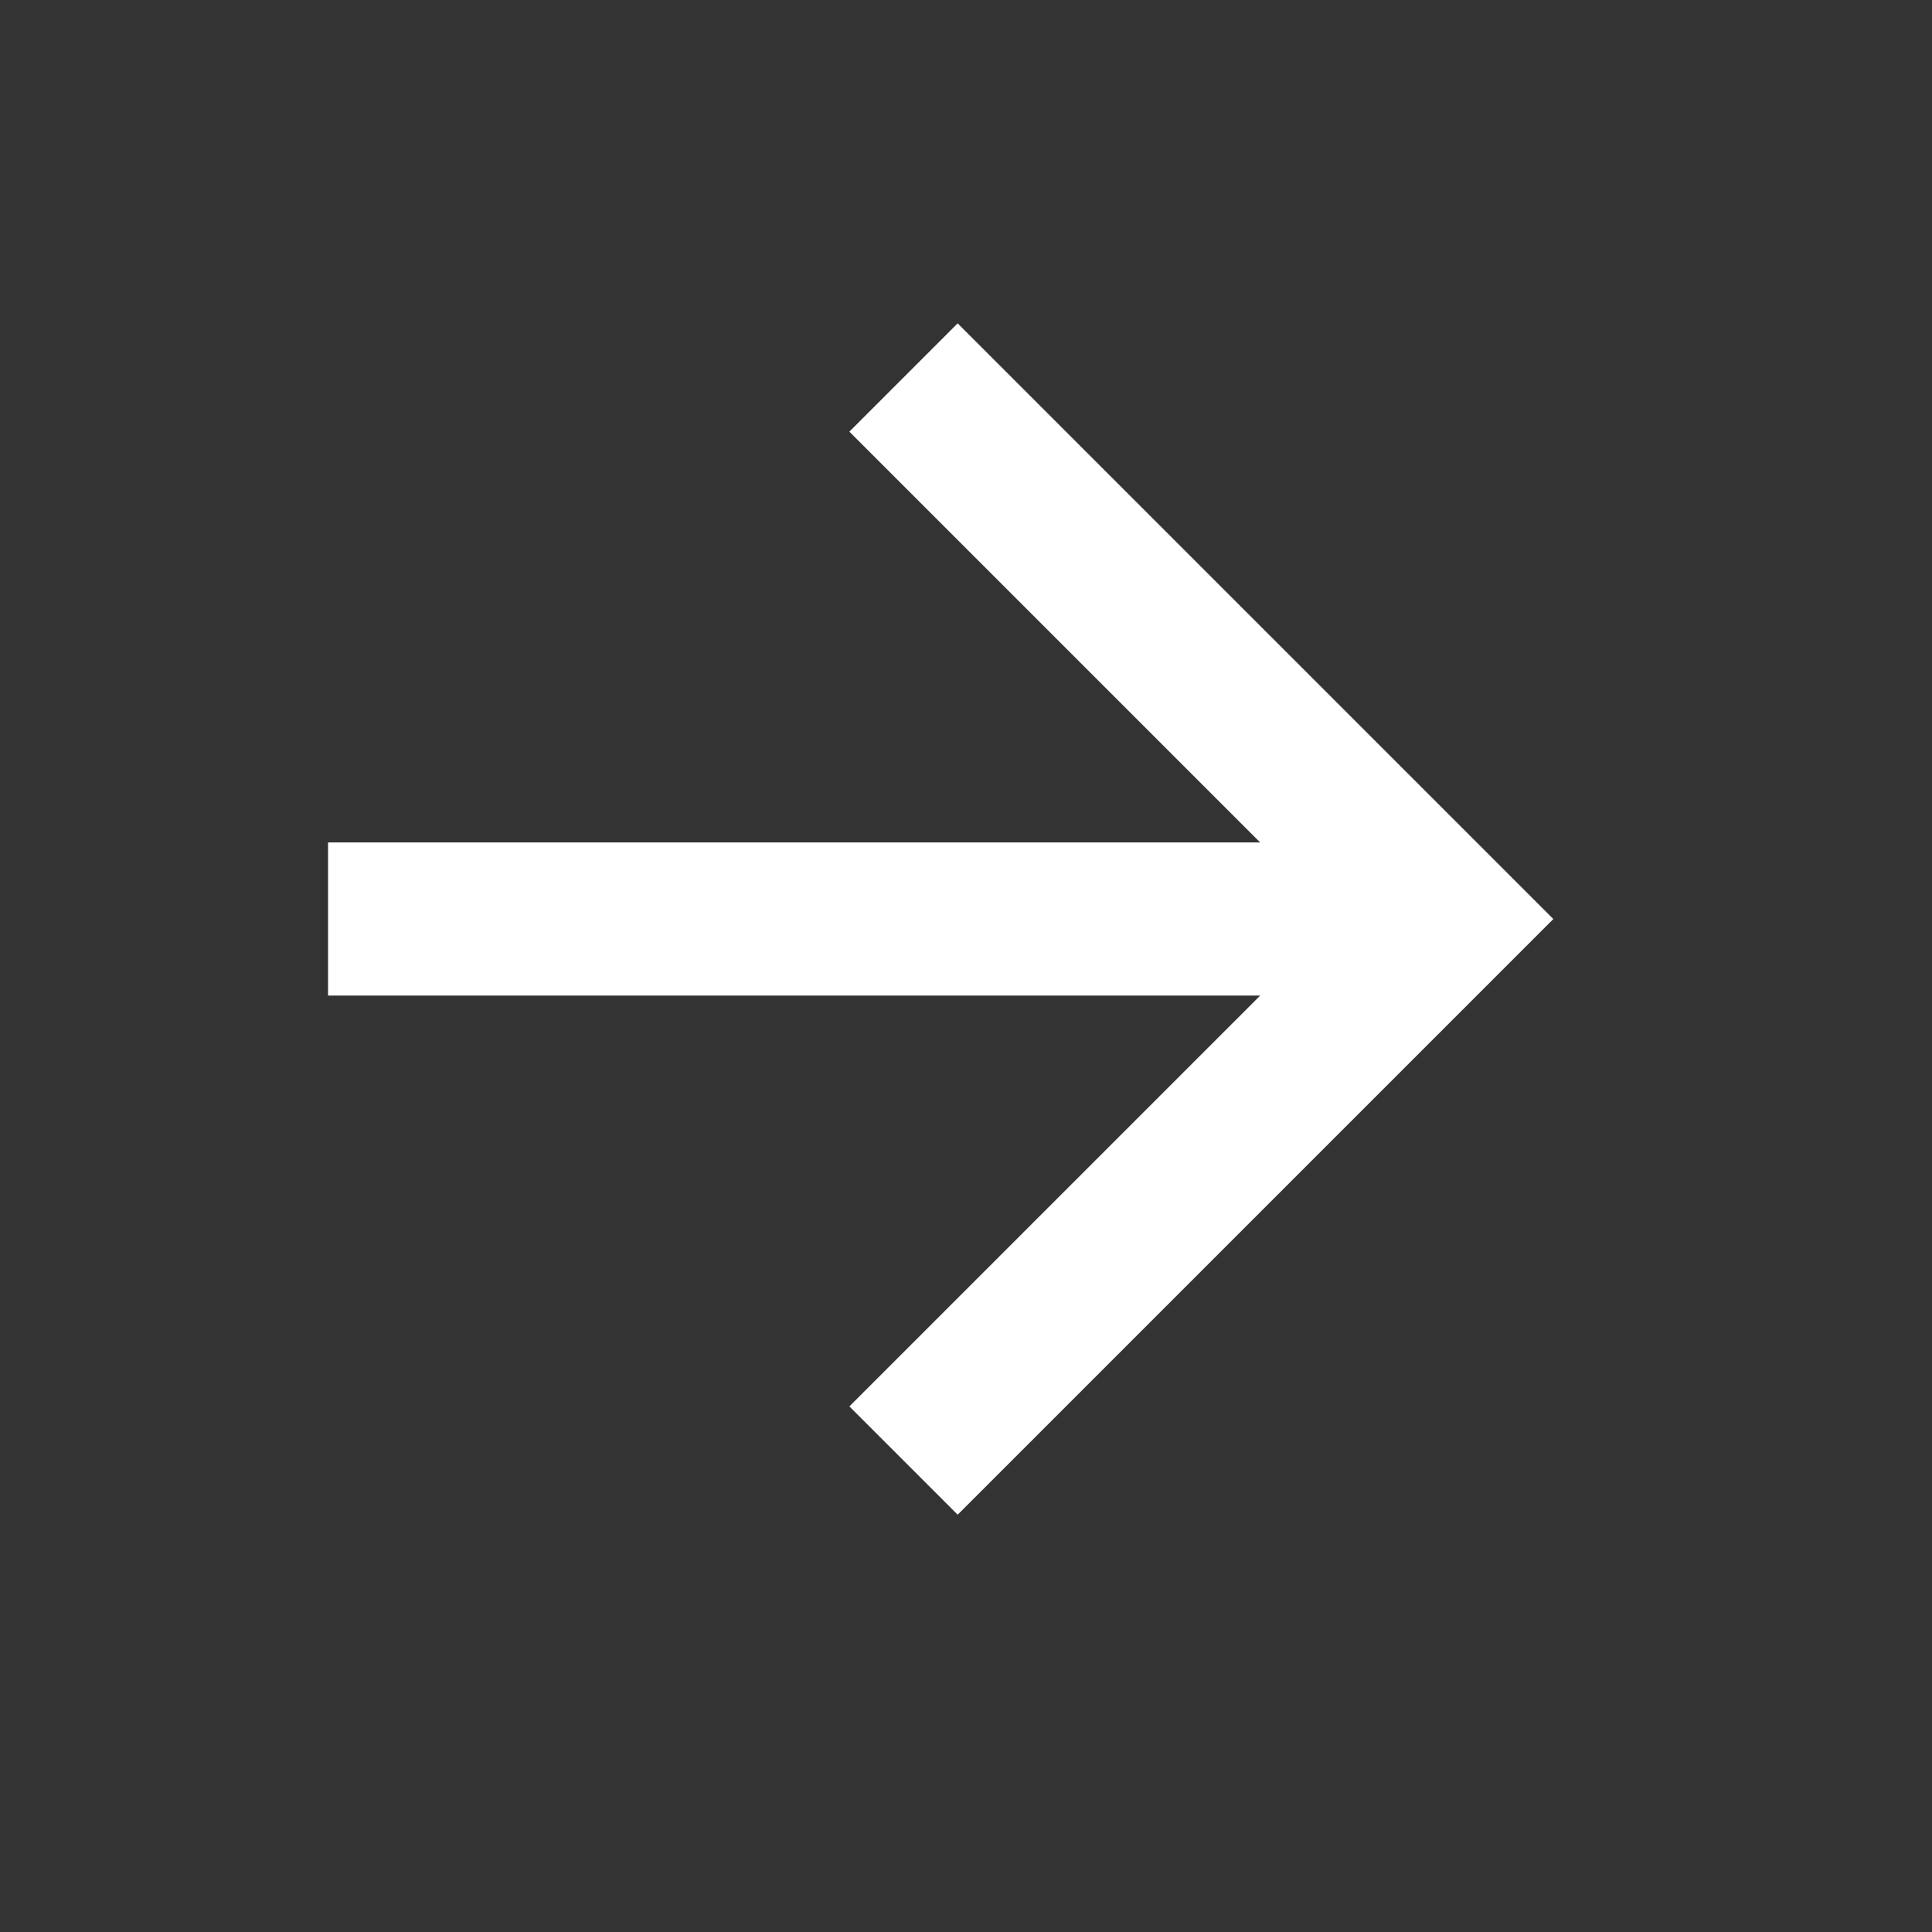 <svg width="19" height="19" viewBox="0 0 19 19" fill="none" xmlns="http://www.w3.org/2000/svg">
<rect x="0" y="0" width="19" height="19" fill="#333333" stroke="none"/>
<path d="M12.393 8.285L8.353 4.245L9.418 3.18L15.276 9.038L9.418 14.896L8.353 13.831L12.393 9.791H3.226V8.285H12.393Z" fill="white"/>
</svg>
